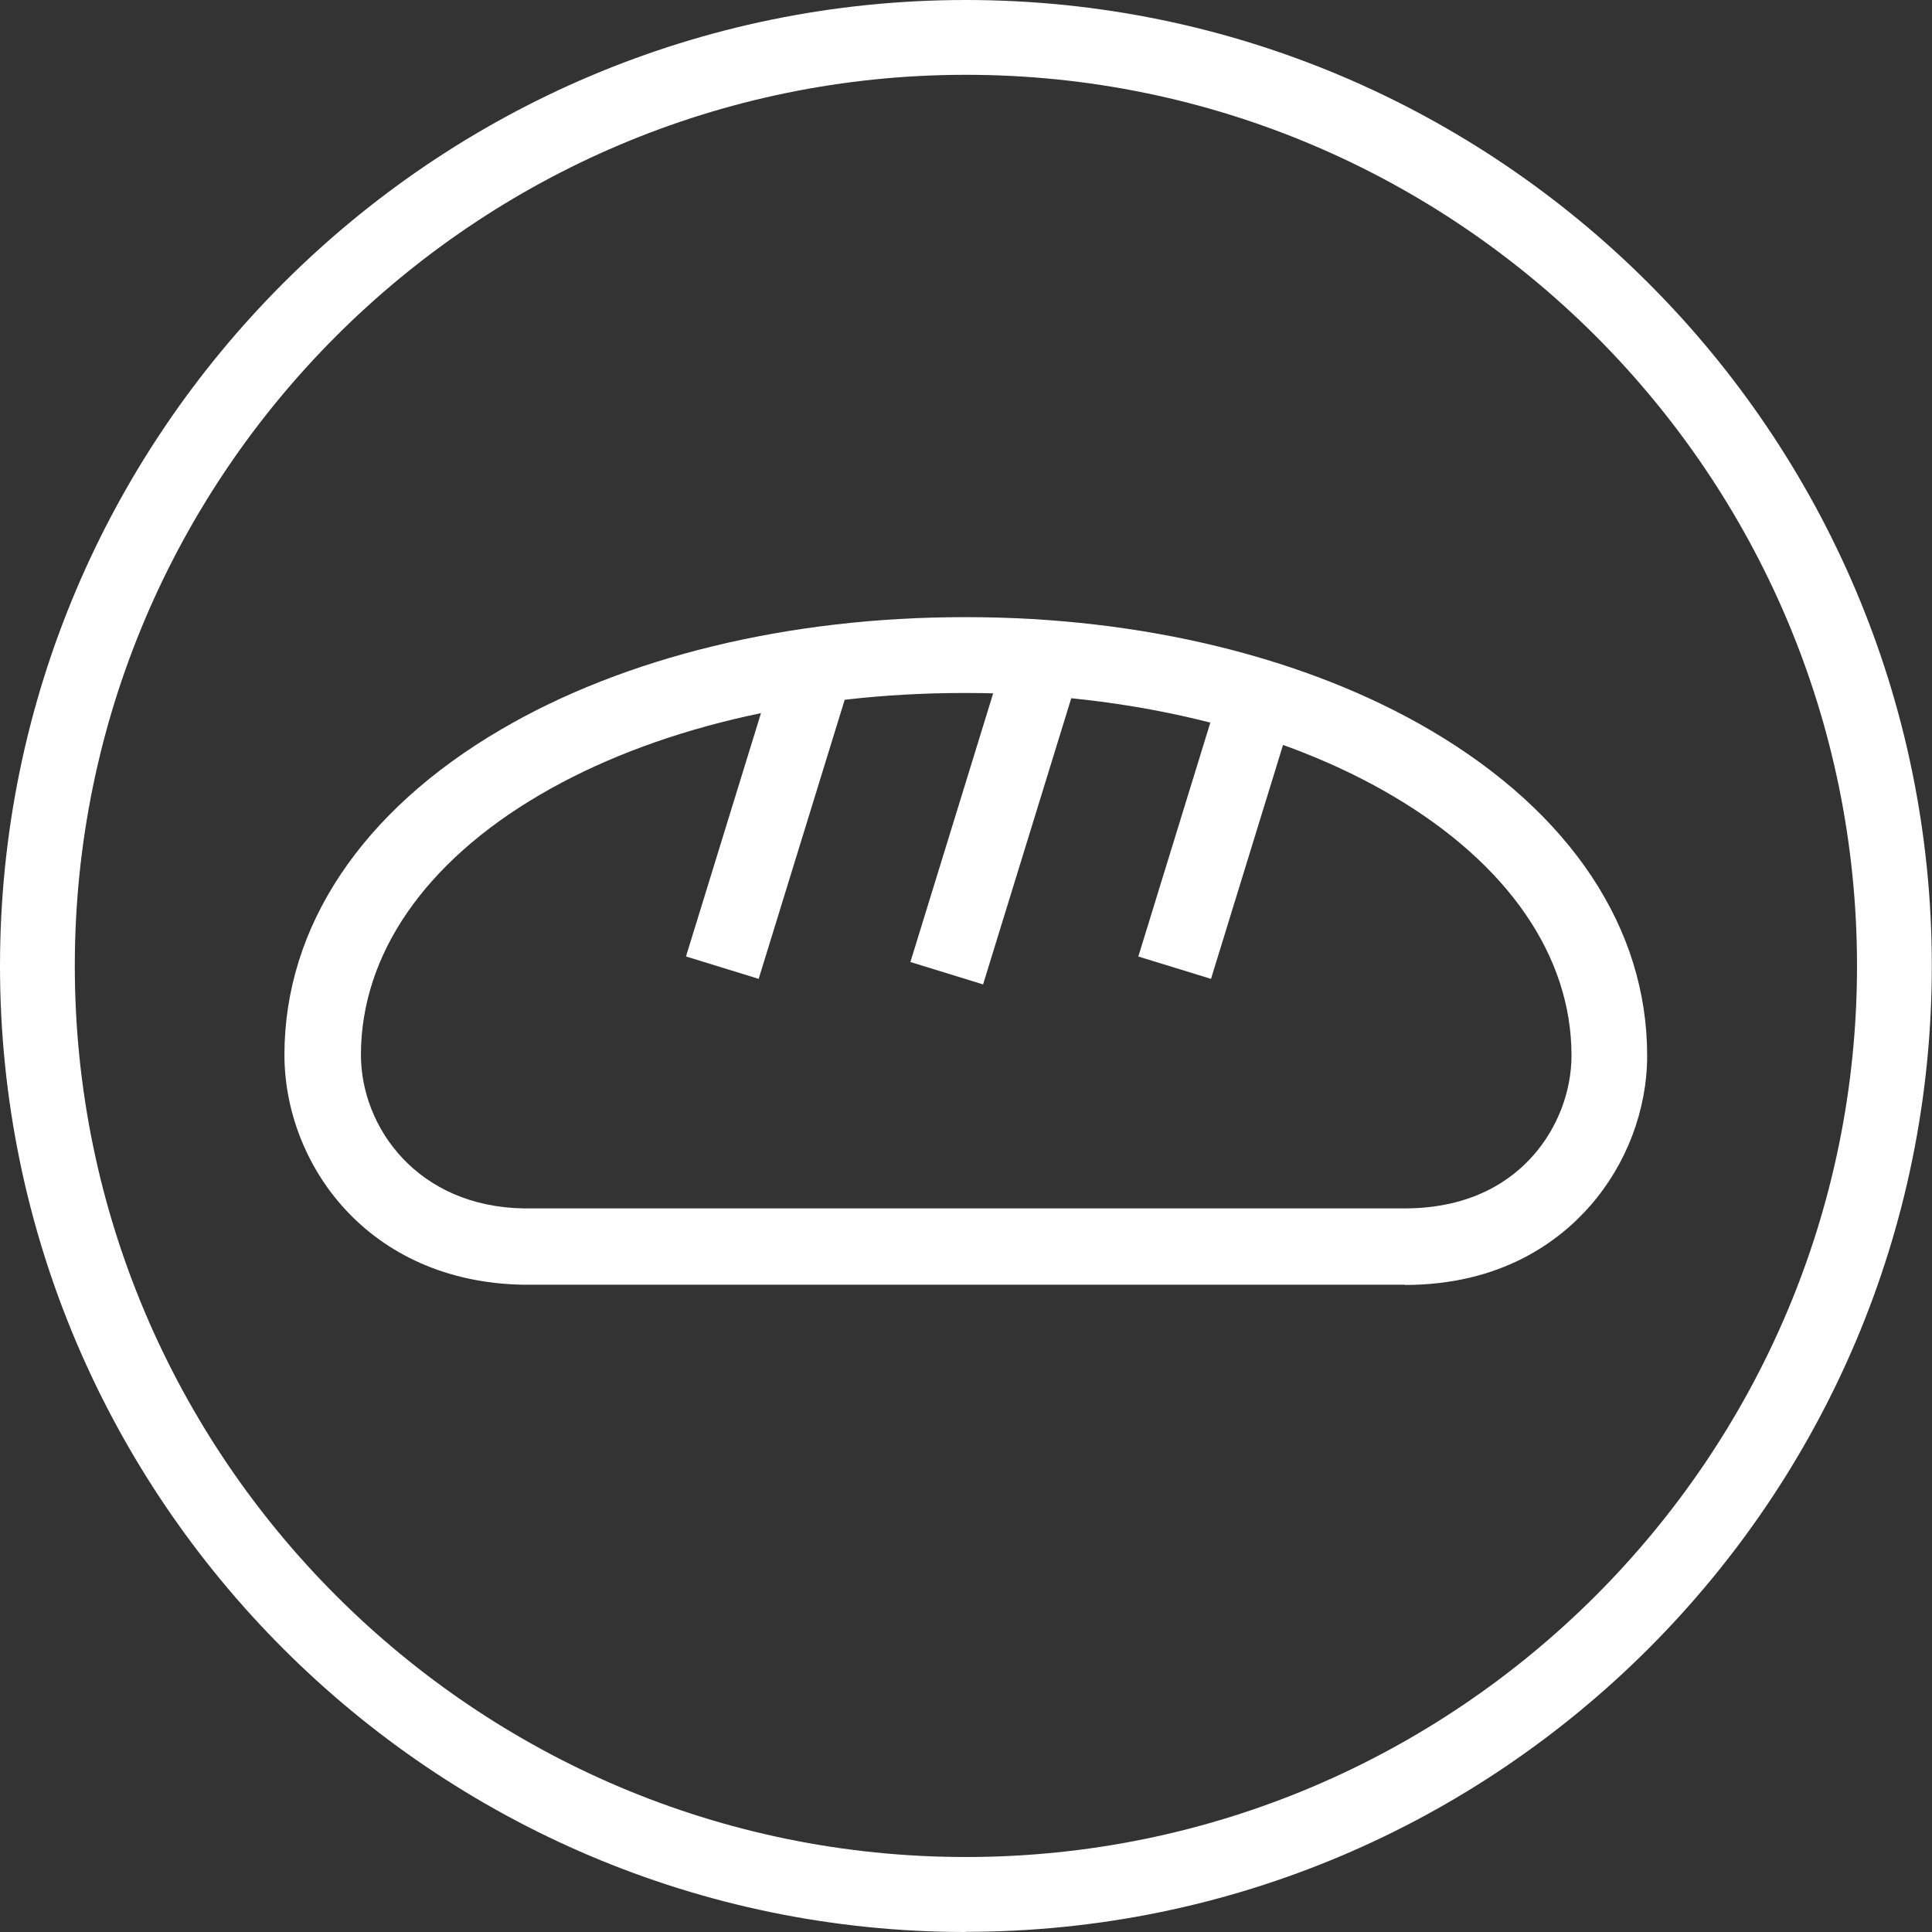 <svg width="32" height="32" viewBox="0 0 32 32" fill="none" xmlns="http://www.w3.org/2000/svg">
<rect x="0" y="0" width="32" height="32" fill="#333333" stroke="none"/>
<g clip-path="url(#clip0_23_14800)">
<path d="M15.998 32C7.178 32 0 24.822 0 15.998C0 7.174 7.178 0 15.998 0C24.819 0 31.997 7.178 31.997 15.998C31.997 24.819 24.819 31.997 15.998 31.997V32ZM15.998 1.239C7.861 1.239 1.239 7.861 1.239 15.998C1.239 24.135 7.861 30.758 15.998 30.758C24.135 30.758 30.758 24.135 30.758 15.998C30.758 7.861 24.139 1.239 15.998 1.239Z" fill="white"/>
<path d="M23.268 21.279H8.728C8.728 21.279 8.696 21.279 8.664 21.279C6.091 21.233 4.711 19.283 4.711 17.467C4.714 15.347 5.989 13.432 8.303 12.08C10.353 10.88 13.075 10.222 15.97 10.222H16.012C18.922 10.222 21.658 10.894 23.711 12.105C26.018 13.467 27.285 15.379 27.282 17.488C27.282 18.384 26.939 19.286 26.34 19.97C25.817 20.568 24.861 21.283 23.265 21.283L23.268 21.279ZM15.973 11.478C13.298 11.478 10.802 12.076 8.944 13.163C7.033 14.282 5.982 15.811 5.978 17.467C5.978 18.681 6.923 19.987 8.675 20.015H8.714H23.261C24.394 20.015 25.045 19.538 25.399 19.134C25.799 18.678 26.029 18.076 26.029 17.481C26.029 15.839 24.981 14.313 23.077 13.188C21.215 12.087 18.706 11.482 16.016 11.478H15.977H15.973Z" fill="white"/>
<path d="M12.907 10.829L11.362 15.842L12.566 16.213L14.111 11.2L12.907 10.829Z" fill="white"/>
<path d="M16.689 10.708L15.079 15.934L16.283 16.305L17.893 11.079L16.689 10.708Z" fill="white"/>
<path d="M20.236 11.354L18.854 15.843L20.058 16.213L21.44 11.725L20.236 11.354Z" fill="white"/>
</g>
<defs>
<clipPath id="clip0_23_14800">
<rect width="32" height="32" fill="white"/>
</clipPath>
</defs>
</svg>
